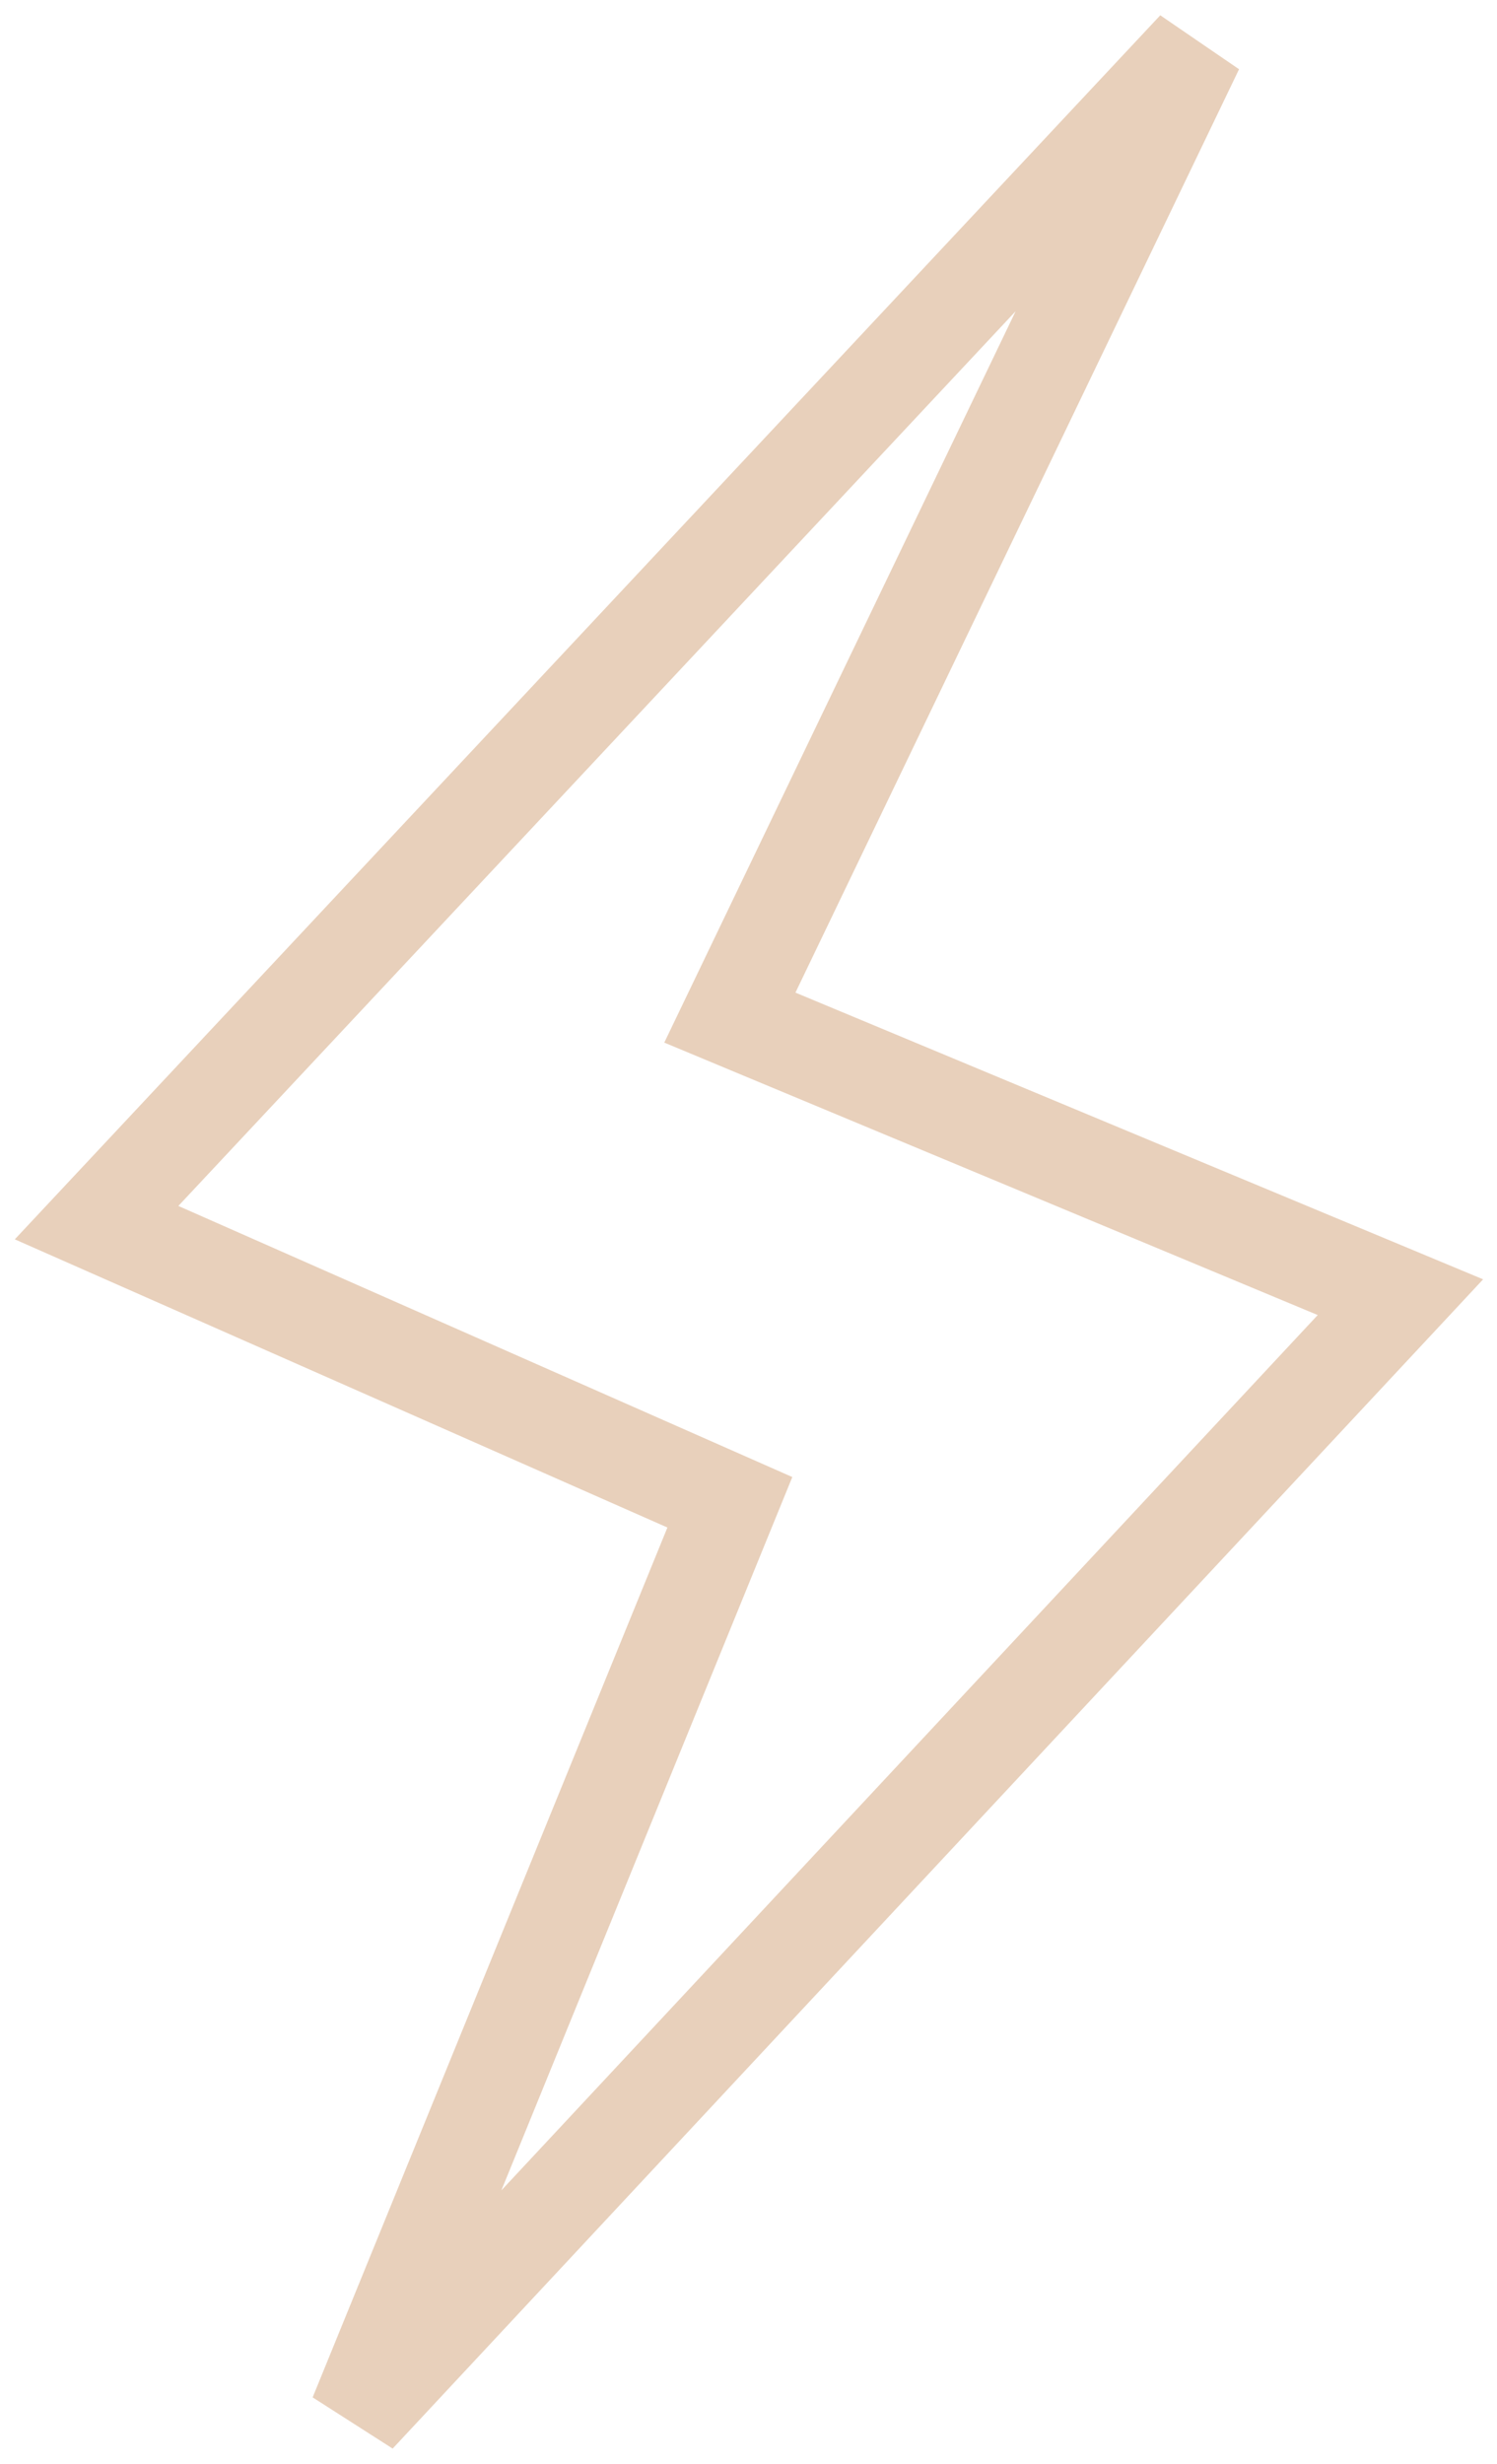 <?xml version="1.0" encoding="UTF-8"?> <svg xmlns="http://www.w3.org/2000/svg" width="31" height="51" viewBox="0 0 31 51" fill="none"><path d="M15.114 31.095L7.4 50L29 26.85L15.114 21.063L24.757 1L2 25.307L15.114 31.095Z" stroke="#E8D0BB" stroke-width="2"></path></svg> 